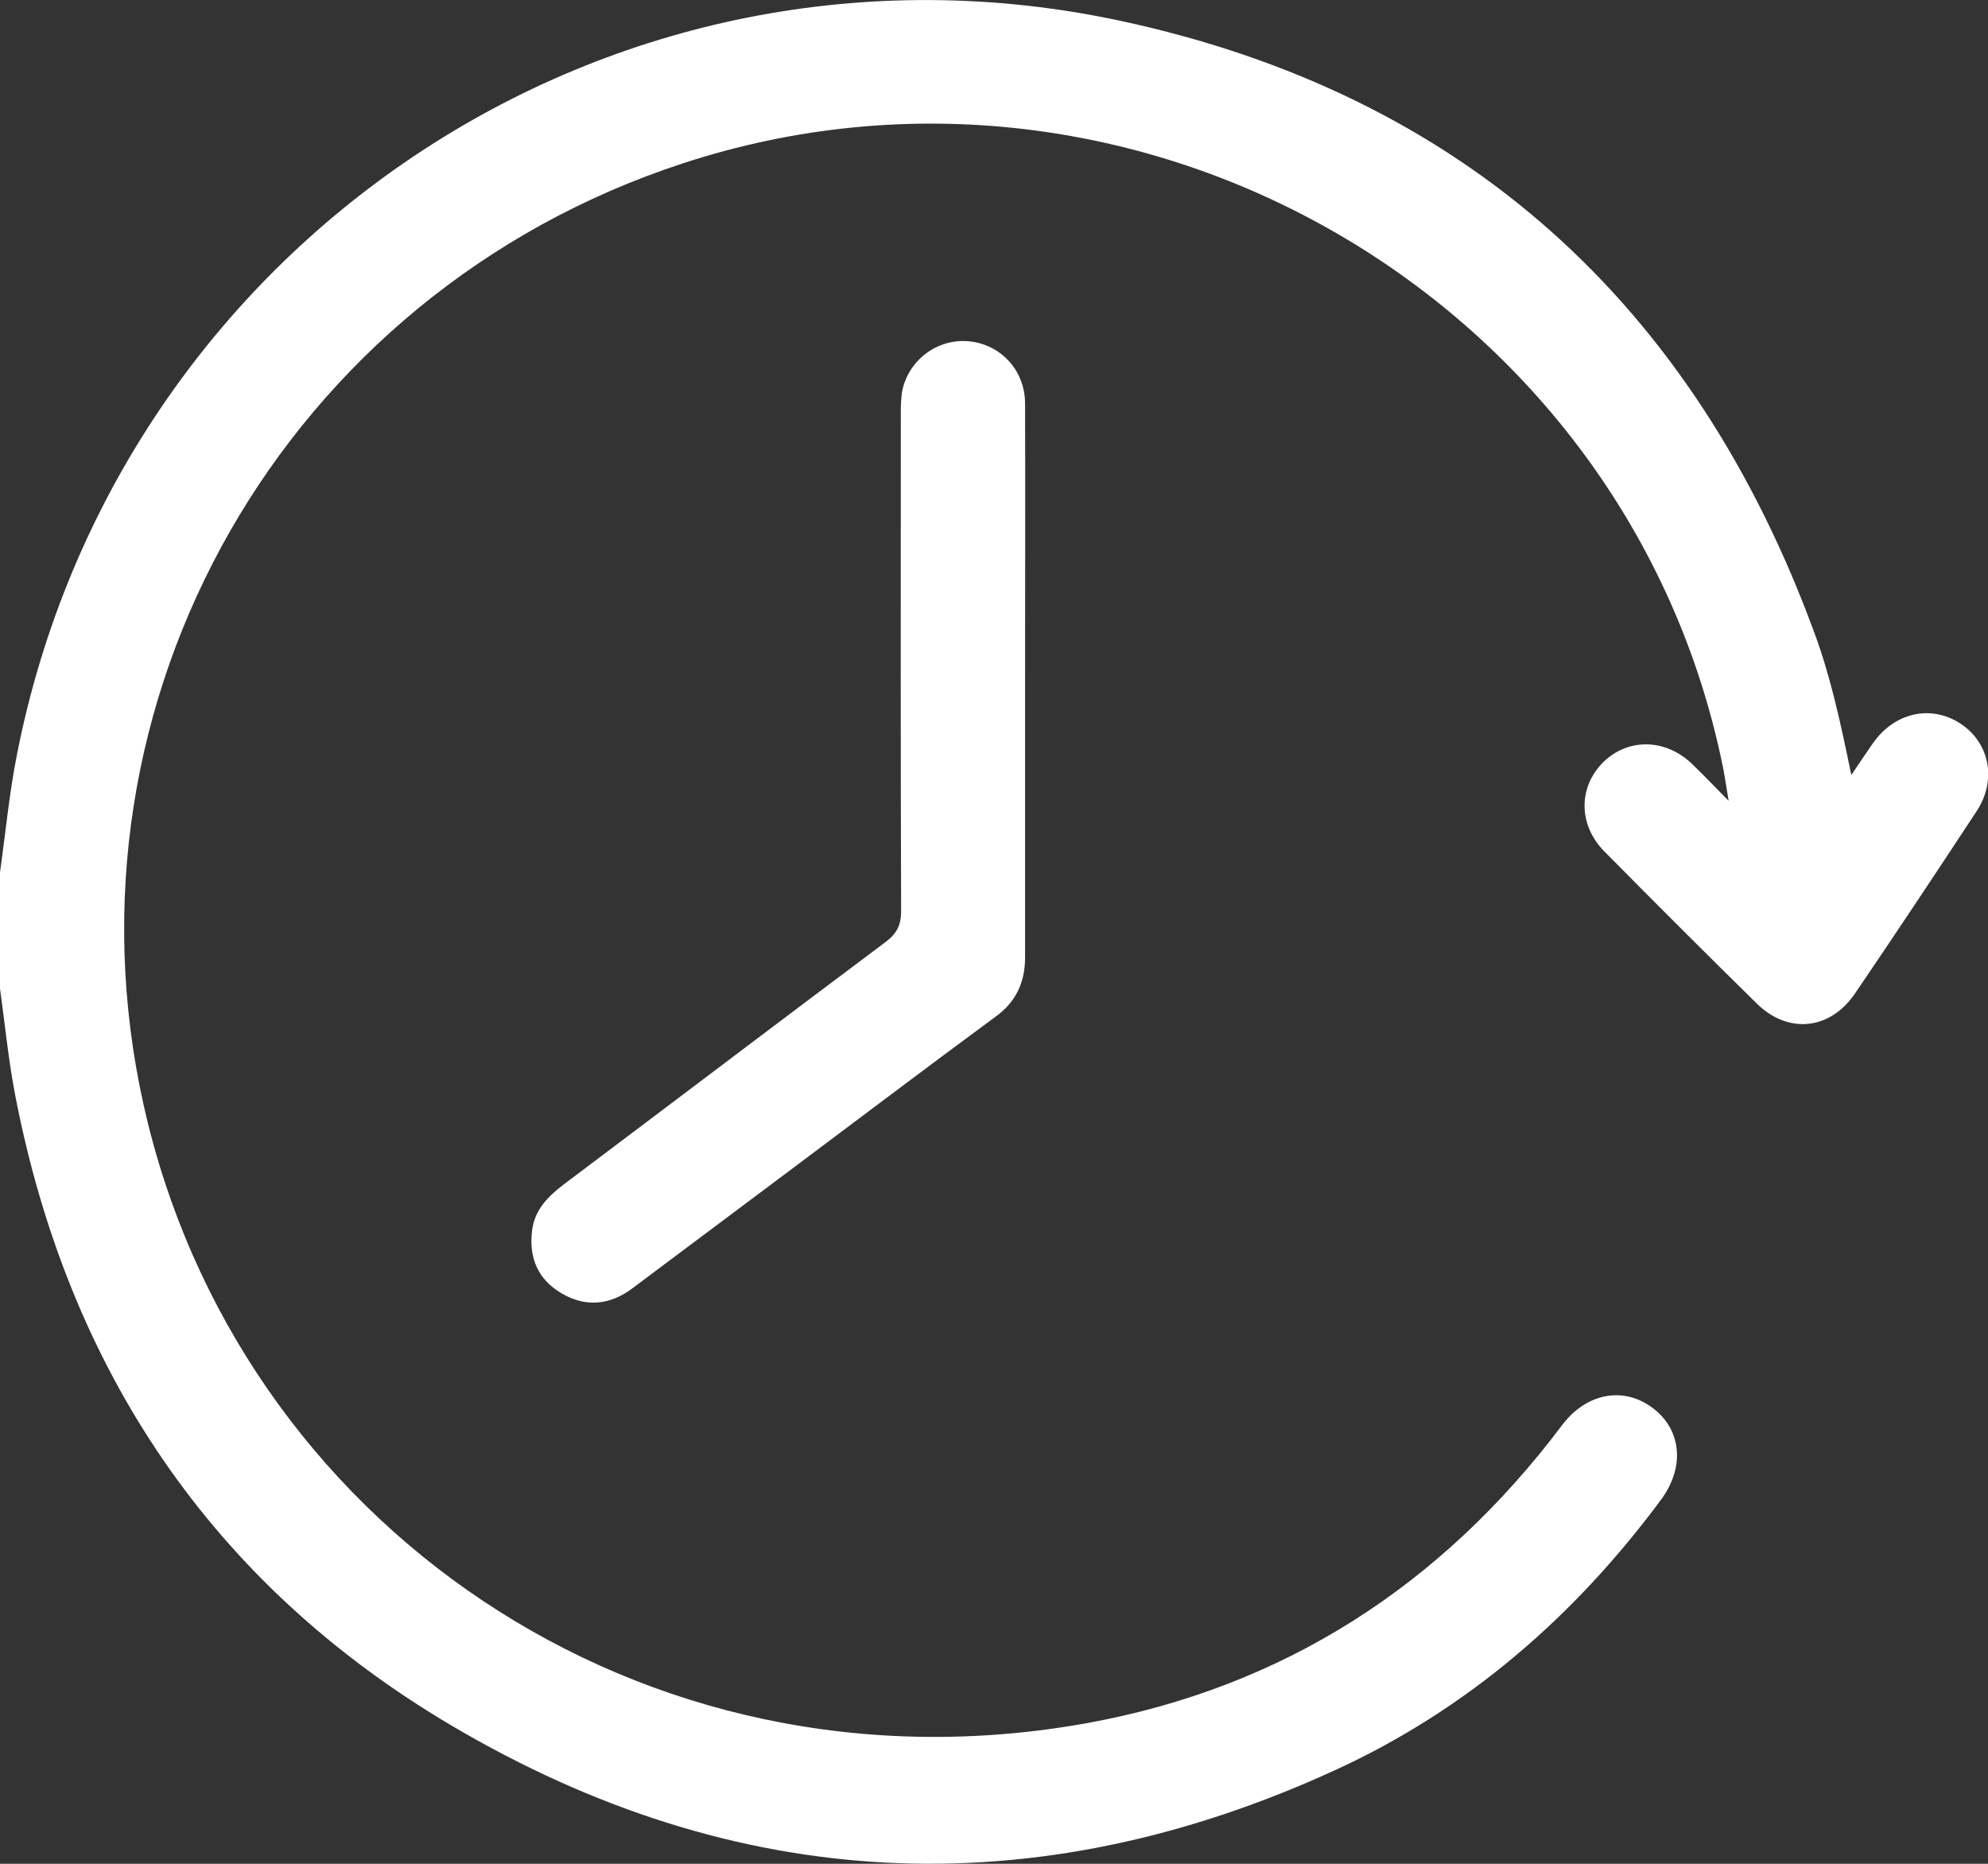 <?xml version="1.0" encoding="utf-8"?>
<!-- Generator: Adobe Illustrator 27.3.0, SVG Export Plug-In . SVG Version: 6.00 Build 0)  -->
<svg version="1.1" id="Ebene_1" xmlns="http://www.w3.org/2000/svg" xmlns:xlink="http://www.w3.org/1999/xlink" x="0px" y="0px"
	 viewBox="0 0 64 60" style="enable-background:new 0 0 64 60;" xml:space="preserve">
<rect x="0" y="0" width="64" height="60" fill="#333333" stroke="none"/>
<style type="text/css">
	.st0{fill:#FFFFFF;}
</style>
<g>
	<path class="st0" d="M0,31.82c0.16,1.15,0.27,2.3,0.49,3.44c1.7,8.81,6.32,15.72,14.03,20.28c9.15,5.41,18.74,5.9,28.45,1.45
		c4.26-1.95,7.72-4.95,10.51-8.72c0.78-1.06,0.65-2.28-0.31-2.97c-0.94-0.68-2.12-0.44-2.89,0.59c-3.87,5.14-8.95,8.43-15.28,9.58
		C20.62,58.07,7.63,49,4.63,35.6C1.7,22.53,9.18,9.45,21.98,5.26c14.64-4.8,30.44,4.38,33.49,19.45c0.06,0.3,0.1,0.6,0.18,1.07
		c-0.46-0.47-0.81-0.83-1.16-1.17c-0.87-0.85-2.1-0.86-2.9-0.05c-0.78,0.8-0.78,2,0.06,2.85c1.62,1.64,3.26,3.28,4.91,4.9
		c1.01,0.99,2.36,0.85,3.16-0.33c1.32-1.94,2.62-3.9,3.91-5.86c0.67-1.01,0.42-2.23-0.54-2.84c-0.94-0.6-2.1-0.34-2.79,0.64
		c-0.21,0.3-0.41,0.6-0.7,1.03c-0.34-1.65-0.66-3.15-1.19-4.58C54.52,9.77,47.1,3.04,36.07,0.67C19.69-2.84,3.79,7.83,0.55,24.27
		C0.3,25.52,0.18,26.81,0,28.08C0,29.32,0,30.57,0,31.82z"/>
	<path class="st0" d="M33,21.97c0-2.99,0.01-5.99,0-8.98c0-1.06-0.77-1.89-1.78-2c-1.01-0.11-1.95,0.57-2.17,1.57
		C29,12.83,29,13.1,29,13.37c0,5.32-0.01,10.64,0.01,15.96c0,0.44-0.13,0.71-0.48,0.98c-3.46,2.59-6.91,5.21-10.37,7.81
		c-0.51,0.39-0.95,0.82-1.03,1.49c-0.11,0.87,0.18,1.57,0.94,2.02c0.77,0.46,1.56,0.39,2.28-0.15c1.75-1.31,3.5-2.62,5.25-3.93
		c2.15-1.61,4.29-3.23,6.45-4.82C32.7,32.26,33,31.63,33,30.83C33,27.88,33,24.92,33,21.97z"/>
</g>
</svg>
